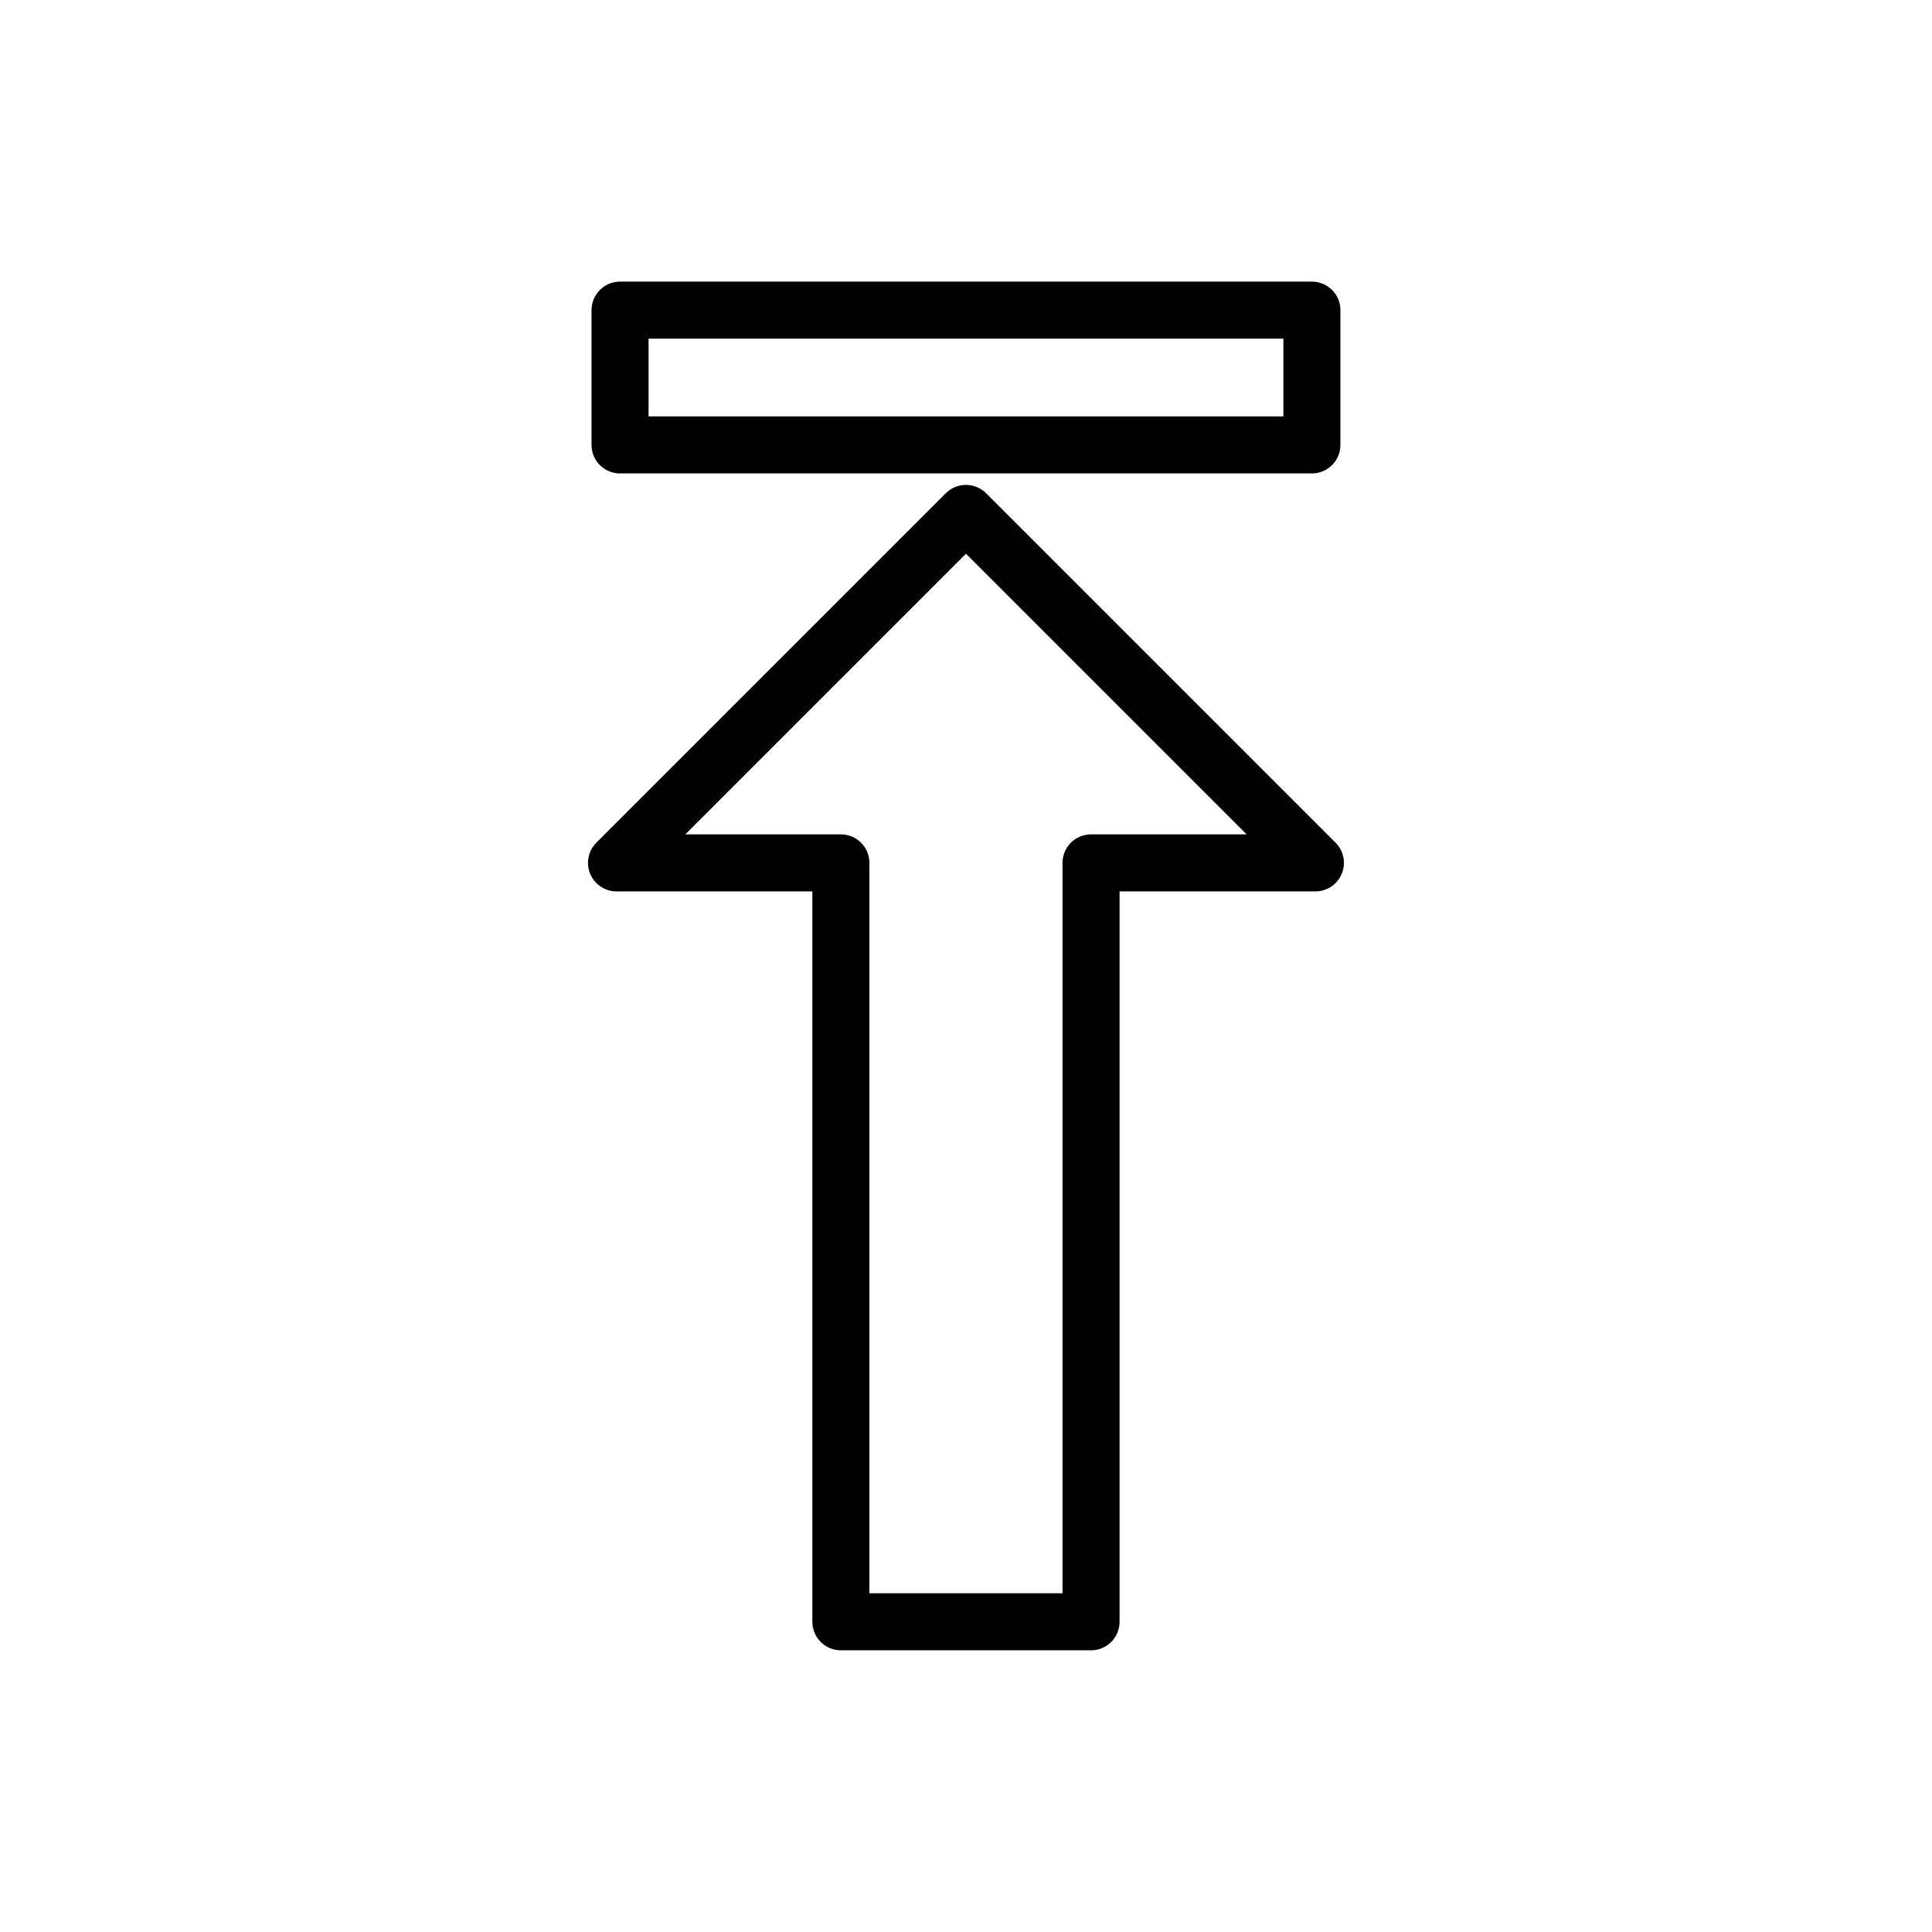 <?xml version="1.0" encoding="UTF-8"?>
<!-- The Best Svg Icon site in the world: iconSvg.co, Visit us! https://iconsvg.co -->
<svg width="800px" height="800px" version="1.1" viewBox="144 144 512 512" xmlns="http://www.w3.org/2000/svg">
 <g fill="none" stroke="#000000" stroke-linecap="round" stroke-linejoin="round" stroke-miterlimit="10" stroke-width="3">
  <path transform="matrix(5.038 0 0 5.038 148.09 148.09)" d="m50 26.195 18.382 18.382h-11.802v39.921h-13.16v-39.921h-11.802z"/>
  <path transform="matrix(5.038 0 0 5.038 148.09 148.09)" d="m31.804 15.502h36.393v7.09h-36.393z"/>
 </g>
</svg>